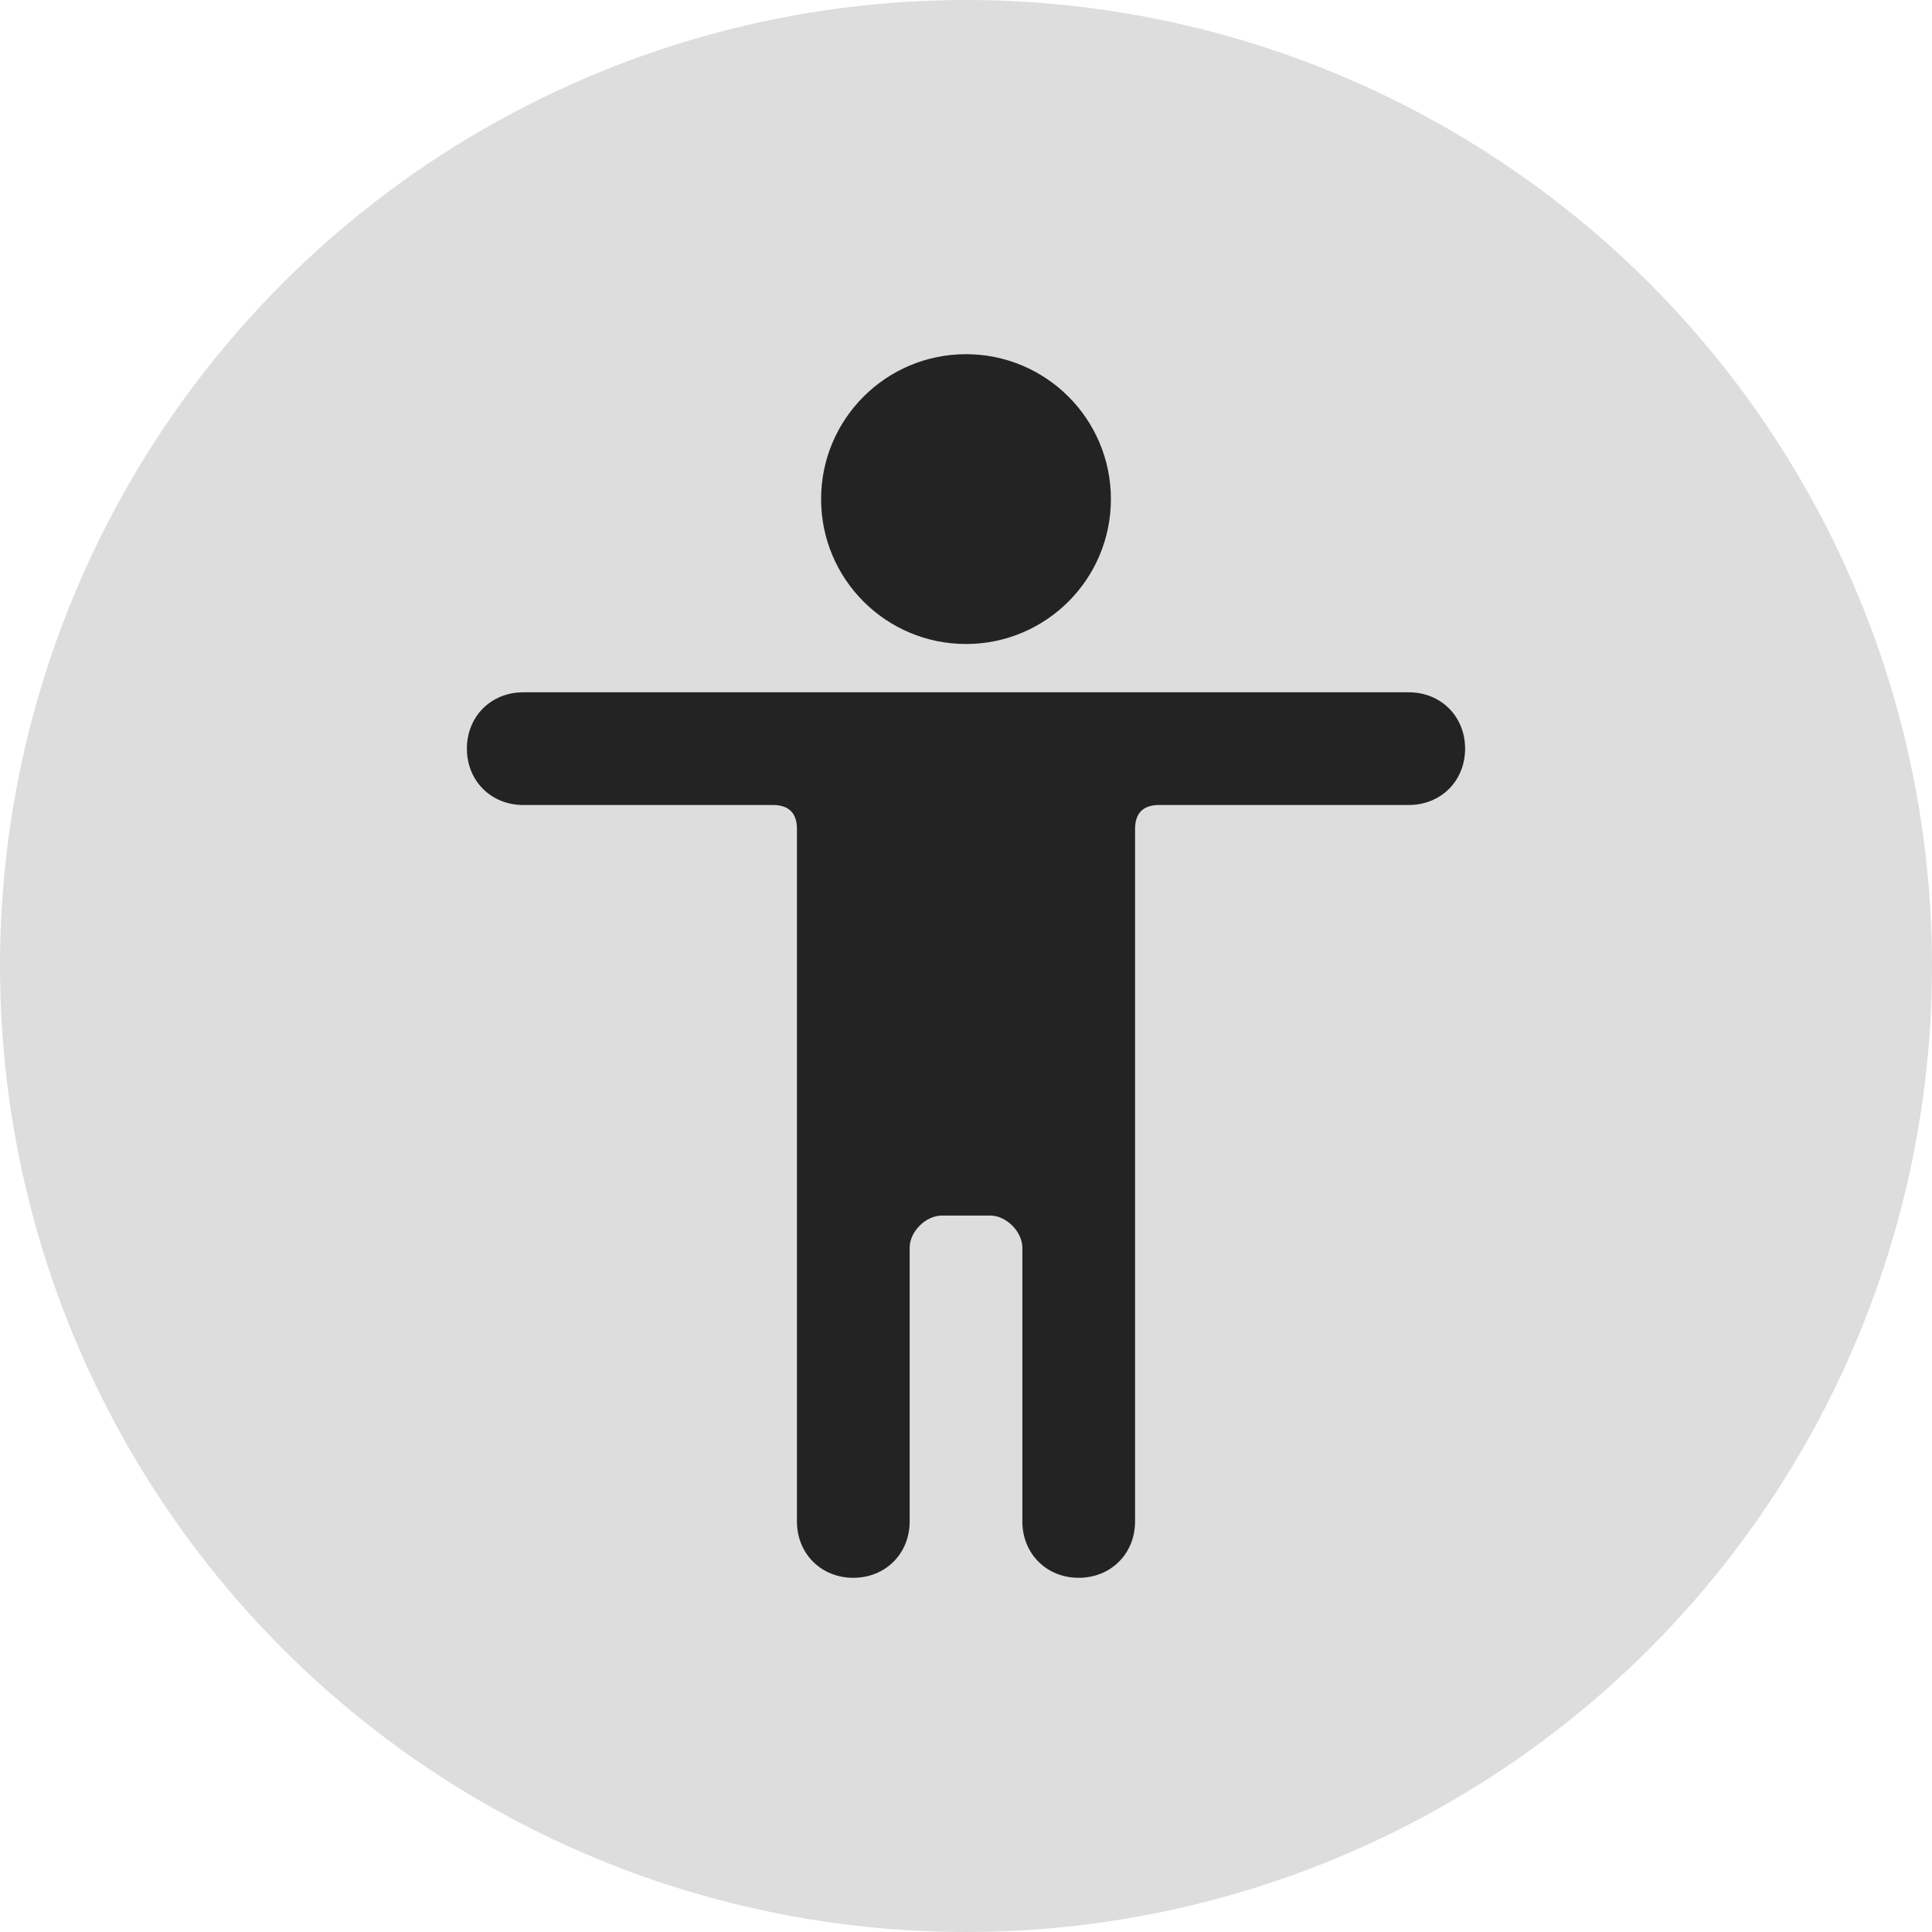 <?xml version="1.0" encoding="utf-8"?>
<!-- Generator: Adobe Illustrator 22.0.1, SVG Export Plug-In . SVG Version: 6.00 Build 0)  -->
<svg version="1.1" id="Layer_1" xmlns="http://www.w3.org/2000/svg" xmlns:xlink="http://www.w3.org/1999/xlink" x="0px" y="0px"
	 viewBox="0 0 24 24" style="enable-background:new 0 0 24 24;" xml:space="preserve">
<style type="text/css">
	.st0{fill:#DDDDDD;}
	.st1{fill:#232323;}
</style>
<g>
	<circle class="st0" cx="12" cy="12" r="12"/>
	<g>
		<circle class="st1" cx="12" cy="6.2" r="1.8"/>
		<path class="st1" d="M17.5,8.6H16h-1.7H9.5H8.2H6.5c-0.4,0-0.7,0.3-0.7,0.7c0,0.4,0.3,0.7,0.7,0.7h1.6h1.5c0.2,0,0.3,0.1,0.3,0.3
			v8.6c0,0.4,0.3,0.7,0.7,0.7c0.4,0,0.7-0.3,0.7-0.7v-3.4c0-0.2,0.2-0.4,0.4-0.4h0.6c0.2,0,0.4,0.2,0.4,0.4v3.4
			c0,0.4,0.3,0.7,0.7,0.7c0.4,0,0.7-0.3,0.7-0.7v-8.6c0-0.2,0.1-0.3,0.3-0.3H16h1.5c0.4,0,0.7-0.3,0.7-0.7
			C18.2,8.9,17.9,8.6,17.5,8.6z"/>
	</g>
</g>
</svg>
